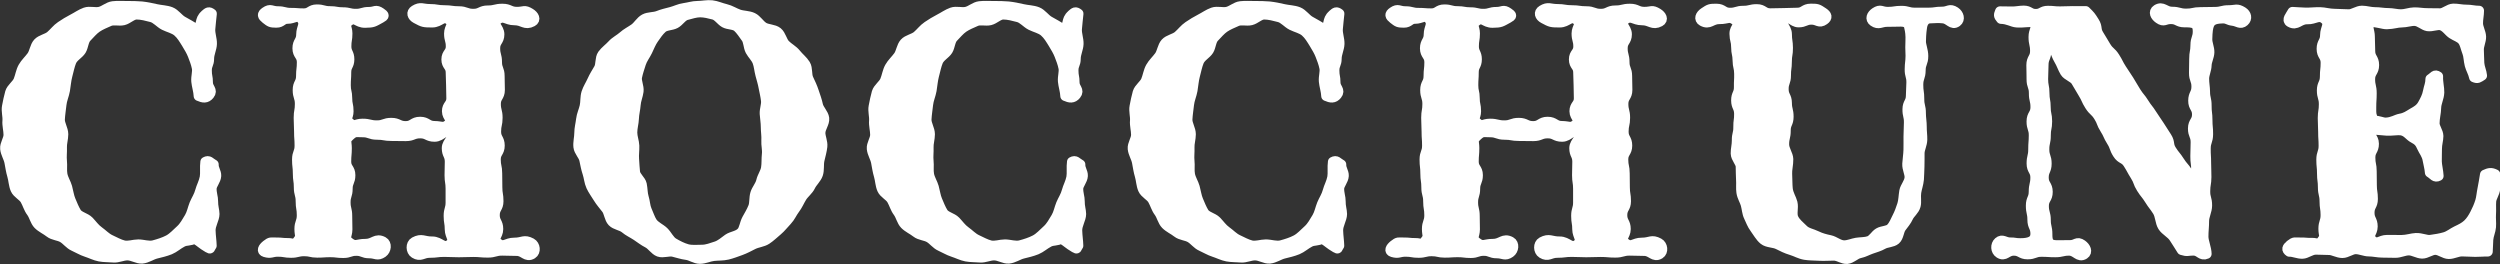 <?xml version="1.0" encoding="UTF-8"?><svg id="_レイヤー_2" xmlns="http://www.w3.org/2000/svg" viewBox="0 0 505.23 53.37"><rect x="0" y="0" width="505.23" height="53.37" fill="#333333" stroke="none"/><defs><style>.cls-1{fill:#fff;stroke:#fff;stroke-linecap:round;stroke-linejoin:round;stroke-width:2px;}</style></defs><g id="_レイヤー_1-2"><path class="cls-1" d="M41.4,2.99c.62-.53.78-.72,1.42-.23-.09.97-.24,2.08-.31,3.09s.36,2.01.33,3.01-.57,1.98-.57,2.98c0,1.2-.46,1.2-.46,2.41s.22,1.21.22,2.41,1.08,1.54.32,2.48c-.63.78-1.29.68-2.21.27-.04-1-.41-2.12-.48-2.94-.09-1,.27-1.93.11-2.74-.19-.96-.52-1.78-.83-2.58s-.78-1.57-1.27-2.38c-.51-.81-1.01-1.7-1.79-2.37-.74-.63-1.79-.83-2.69-1.28s-1.6-1.39-2.56-1.64-2.04-.54-3.03-.54c-.9,0-1.74.94-2.65,1.16s-1.99-.17-2.84.21-1.78.75-2.54,1.27-1.4,1.32-2.04,1.97-.63,1.84-1.1,2.61c-.49.79-1.61,1.31-2,2.28-.35.87-.54,1.87-.81,2.88-.24.91-.31,1.92-.48,2.94-.16.94-.61,1.89-.71,2.9-.1.95-.27,1.95-.32,2.97-.04.96.69,1.97.69,2.99,0,.93-.31,1.83-.27,2.7.04.93-.1,1.85,0,2.71.1.93-.06,1.88.1,2.73.17.92.73,1.74.96,2.57.25.9.36,1.84.7,2.64.36.85.71,1.74,1.17,2.49.5.81,1.83,1.01,2.51,1.71s1.19,1.48,1.98,2.04,1.47,1.32,2.34,1.72,1.79.93,2.71,1.15,2-.2,2.95-.2c1.01,0,2.13.44,3.13.17s2.06-.6,2.97-1.08,1.67-1.35,2.42-2.02,1.27-1.66,1.79-2.51c.5-.85.64-1.78,1.01-2.69.34-.84.9-1.62,1.16-2.63.22-.85.73-1.72.93-2.77.16-.87-.02-2.1.13-3.15.76-.42.94.13,1.71.54-.05.91.55,1.49.51,2.3-.05.92-.9,1.75-.93,2.54-.04.95.32,1.83.3,2.6-.03,1.01.28,1.87.28,2.57,0,1.02-.82,2.17-.79,3.33s.19,2.01.22,3.07c-.39.51-.18.77-.73.43-1.47-.87-1.26-.94-2.71-1.85-.93.53-1.67.28-2.47.69-.95.49-1.68,1.19-2.52,1.53-.96.39-1.89.59-2.81.82s-1.82.9-2.83,1c-.91.08-1.92-.65-2.97-.65-.95,0-1.9.51-2.81.43s-1.92-.04-2.82-.21-1.8-.64-2.68-.92-1.71-.8-2.55-1.17-1.43-1.23-2.22-1.7-1.91-.47-2.64-1.05-1.67-.98-2.32-1.64-.83-1.77-1.39-2.51-.78-1.66-1.25-2.47-1.58-1.26-1.96-2.13-.38-1.85-.65-2.75-.39-1.8-.57-2.73-.77-1.77-.86-2.71.68-1.87.68-2.82-.3-1.9-.22-2.83-.27-1.98-.09-2.9.37-1.92.63-2.82,1.32-1.56,1.68-2.43.48-1.87.94-2.69,1.2-1.48,1.75-2.24.62-1.95,1.25-2.65,1.84-.84,2.56-1.46,1.28-1.4,2.07-1.93,1.58-1.03,2.43-1.46,1.63-1.01,2.53-1.33,1.97.09,2.91-.13,1.72-1.02,2.67-1.13,1.89-.04,2.86-.04c1.02,0,2.01,0,2.96.09,1.01.11,1.98.31,2.92.53s2.04.22,2.95.58,1.53,1.37,2.39,1.86,1.95,1.06,2.76,1.66c1.39-.93.47-1.83,1.78-2.95Z"/><path class="cls-1" d="M53.8,49.52c.91-.72.88-.51,2.04-.52s1.16.12,2.33.11,1.17.55,1.91-.35c.89-1.08.42-1.06.42-2.46s.48-1.4.48-2.81-.23-1.4-.23-2.81-.37-1.4-.37-2.81-.2-1.4-.2-2.81-.16-1.4-.16-2.81.51-1.4.51-2.81-.1-1.4-.1-2.81-.08-1.41-.08-2.81.24-1.41.24-2.81-.44-1.4-.44-2.81.68-1.41.68-2.81.16-1.41.16-2.81-.89-1.41-.89-2.81.76-1.41.76-2.82.92-2.05.03-3.14c-.73-.9-1.56.02-2.72,0s-1.17.81-2.33.79-1.22-.07-2.13-.78c-.71-.56-.84-.91-.09-1.42,1.08-.75,1.21-.13,2.53-.13s1.31.33,2.63.33,1.31.1,2.62.1,1.31-.8,2.63-.8,1.31.35,2.63.35,1.31.23,2.63.23,1.31.31,2.63.31,1.32-.38,2.63-.38,1.34-.59,2.42.16c.75.51.79.66,0,1.09-1.5.81-1.48.94-3.19.96s-1.94-1.35-3.29-.31c-1.03.8-.27,1.14-.27,2.45s-.21,1.31-.21,2.61.6,1.31.6,2.62-.63,1.31-.63,2.62-.09,1.31-.09,2.62.29,1.31.29,2.62.27,1.31.27,2.63-.8,1.43.18,2.31c1.08.97,1.17.2,2.63.2s1.45.34,2.91.34,1.45-.51,2.91-.51,1.45.66,2.91.66,1.45-.88,2.91-.88,1.46.86,2.91.86,1.78.57,2.87-.4c.97-.88-.37-1.26-.37-2.57s.89-1.31.89-2.61-.05-1.31-.05-2.62-.08-1.31-.08-2.62-.87-1.31-.87-2.62.89-1.31.89-2.62-.35-1.31-.35-2.63,1.09-1.9.06-2.71c-1.35-1.05-1.78.52-3.49.5s-1.74,0-3.24-.81c-.8-.43-1.06-1.21-.29-1.69,1.25-.77,1.59-.24,3.06-.24s1.47.24,2.94.24,1.47.21,2.94.21,1.47.52,2.94.52,1.47-.68,2.94-.68,1.47-.35,2.94-.35,1.47.63,2.94.63,1.44-.49,2.69.28c.77.47,1.22,1.29.42,1.72-1.52.81-1.9-.29-3.62-.28s-2.18-1.15-3.51-.05c-1.08.89.47,1.48.47,2.88s-.85,1.4-.85,2.81.37,1.4.37,2.81.53,1.4.53,2.81.05,1.4.05,2.81-.81,1.4-.81,2.81.35,1.4.35,2.81-.3,1.4-.3,2.81.73,1.41.73,2.81-.8,1.41-.8,2.81.29,1.4.29,2.81.03,1.41.03,2.81.23,1.41.23,2.81-.75,1.41-.75,2.81.7,1.41.7,2.82-1.23,1.88-.15,2.78c1.31,1.09,1.68-.05,3.39-.04s1.95-.73,3.45.08c.8.43.96,1.75.19,2.23-1.25.77-1.69-.62-3.15-.62s-1.47-.06-2.93-.06-1.46.4-2.93.4-1.46-.13-2.93-.13-1.47.06-2.93.06-1.47-.07-2.93-.07-1.47.18-2.94.18-1.82.88-3.07.11c-.77-.47-.82-1.89-.02-2.32,1.5-.81,1.86-.08,3.57-.1s2.29,1.64,3.62.56c1.06-.86-.06-1.61-.06-2.98s-.22-1.37-.22-2.74.39-1.37.39-2.73,0-1.37,0-2.74-.21-1.37-.21-2.74.05-1.37.05-2.74-.61-1.37-.61-2.74,1.75-2.1.75-3.04c-1.06-1-1.73.75-3.19.75s-1.45-.69-2.91-.69-1.45.56-2.91.56-1.45-.03-2.91-.03-1.45-.25-2.91-.25-1.46-.5-2.91-.5-1.57-.24-2.64.75c-1,.94-.55,1.07-.55,2.44s-.12,1.37-.12,2.74.84,1.37.84,2.73-.55,1.37-.55,2.74-.42,1.37-.42,2.74.33,1.37.33,2.74.04,1.37.04,2.74-.77,1.7.3,2.56c1.34,1.08,1.58.34,3.3.36s2.11-1.26,3.63-.45c.8.43.63,1.73-.11,2.24-1.09.75-1.38.13-2.7.13s-1.32-.5-2.63-.5-1.31.44-2.63.44-1.32-.16-2.63-.16-1.32.09-2.64.09-1.32-.29-2.64-.29-1.32.32-2.64.32-1.32-.22-2.64-.22-1.37.45-2.64.08c-.77-.23-.44-.89.27-1.45Z"/><path class="cls-1" d="M165.8,26.79c0,.94.5,1.89.4,2.81s-.38,1.85-.58,2.75,0,1.98-.3,2.86-1.14,1.58-1.54,2.42-1.24,1.43-1.73,2.22-.83,1.65-1.4,2.39-.93,1.66-1.58,2.33-1.23,1.45-1.95,2.05-1.42,1.29-2.2,1.8-1.85.57-2.69.99-1.65.87-2.54,1.19-1.76.66-2.67.88-1.86.15-2.8.26-1.84.58-2.78.58-1.82-.69-2.73-.8-1.77-.42-2.66-.63-2.03.31-2.89,0-1.43-1.35-2.26-1.77-1.52-.98-2.29-1.49-1.6-.87-2.31-1.47-1.92-.67-2.56-1.34-.66-1.89-1.22-2.62-1.17-1.41-1.65-2.2-1.04-1.53-1.43-2.37-.43-1.79-.73-2.68-.44-1.75-.64-2.66-1.09-1.68-1.19-2.61.18-1.87.18-2.81.26-1.83.36-2.74.52-1.76.72-2.65.08-1.86.36-2.74.81-1.65,1.18-2.49.86-1.59,1.32-2.39.2-2.08.74-2.83,1.37-1.32,1.98-2,1.52-1.11,2.2-1.72,1.52-1.02,2.27-1.55,1.24-1.5,2.05-1.94,1.89-.3,2.75-.64,1.71-.54,2.61-.77,1.71-.67,2.63-.79,1.81-.43,2.74-.43,1.96-.24,2.89-.14,1.88.55,2.8.76,1.76.78,2.65,1.09,1.97.24,2.82.65,1.39,1.42,2.19,1.92,2.07.4,2.81,1,.91,1.84,1.57,2.52,1.58,1.12,2.17,1.87,1.41,1.36,1.91,2.18.21,2.04.62,2.9.79,1.68,1.09,2.59.62,1.75.82,2.69,1.16,1.74,1.27,2.69-.77,1.94-.77,2.9ZM149.85,46.9c.54-.63.61-1.74,1.09-2.62.41-.75.9-1.53,1.26-2.44.32-.82.15-1.83.43-2.74.26-.85.98-1.6,1.19-2.52s.83-1.71.98-2.63.06-1.85.17-2.78-.17-1.86-.11-2.78-.11-1.83-.11-2.75-.17-1.78-.22-2.64c-.05-.91.36-1.82.26-2.68-.1-.91-.32-1.77-.48-2.62-.16-.9-.43-1.75-.65-2.58-.24-.89-.29-1.8-.59-2.61-.32-.86-1.05-1.5-1.45-2.25-.43-.82-.35-1.91-.86-2.6-.54-.74-1.07-1.57-1.7-2.15-.67-.62-1.88-.47-2.64-.9s-1.34-1.42-2.2-1.64-1.81-.47-2.72-.47-1.89.33-2.77.56-1.42,1.26-2.23,1.7-1.96.31-2.65.93-1.21,1.4-1.74,2.16c-.52.74-.86,1.62-1.28,2.5-.38.8-1.01,1.57-1.3,2.51-.26.84-.59,1.75-.78,2.72-.17.86.43,1.9.31,2.88-.11.88-.52,1.76-.59,2.74-.06.89-.32,1.81-.35,2.78-.03.89-.33,1.83-.33,2.8,0,.92.38,1.81.41,2.67.03.92-.12,1.83-.05,2.68.08.92.09,1.83.2,2.67.13.92,1.19,1.63,1.36,2.46.19.91.14,1.8.39,2.61.28.89.28,1.82.62,2.59.38.84.65,1.74,1.11,2.45.57.84,1.63,1.24,2.31,1.9.72.7,1.15,1.77,1.97,2.26s1.81,1,2.75,1.26,2.02.13,3.01.13,1.94-.39,2.85-.68,1.6-.95,2.41-1.52c.77-.54,2.03-.59,2.7-1.37Z"/><path class="cls-1" d="M216.54,2.99c.62-.53.78-.72,1.42-.23-.09.97-.24,2.08-.31,3.09s.36,2.01.33,3.01-.57,1.98-.57,2.98c0,1.2-.46,1.2-.46,2.41s.22,1.21.22,2.41,1.08,1.54.32,2.48c-.63.78-1.29.68-2.21.27-.04-1-.41-2.12-.48-2.94-.09-1,.27-1.93.11-2.74-.19-.96-.52-1.78-.83-2.58s-.78-1.57-1.27-2.38c-.51-.81-1.01-1.7-1.79-2.37-.74-.63-1.79-.83-2.69-1.28s-1.6-1.39-2.56-1.64-2.04-.54-3.03-.54c-.9,0-1.74.94-2.65,1.16s-1.99-.17-2.84.21-1.78.75-2.54,1.27-1.4,1.32-2.04,1.97-.63,1.84-1.1,2.61c-.49.79-1.61,1.31-2,2.28-.35.87-.54,1.87-.81,2.88-.24.91-.31,1.92-.48,2.94-.16.94-.61,1.89-.71,2.9-.1.95-.27,1.95-.32,2.97-.04.96.69,1.97.69,2.99,0,.93-.31,1.83-.27,2.7.04.93-.1,1.85,0,2.71.1.93-.06,1.88.1,2.73.17.92.73,1.74.96,2.57.25.9.36,1.84.7,2.64.36.85.71,1.74,1.17,2.49.5.81,1.83,1.01,2.51,1.71s1.19,1.48,1.98,2.04,1.47,1.32,2.34,1.72,1.79.93,2.71,1.15,2-.2,2.95-.2c1.01,0,2.13.44,3.13.17s2.06-.6,2.97-1.08,1.67-1.35,2.42-2.02,1.27-1.66,1.79-2.51c.5-.85.64-1.78,1.01-2.69.34-.84.9-1.62,1.16-2.63.22-.85.73-1.72.93-2.77.16-.87-.02-2.1.13-3.15.76-.42.94.13,1.71.54-.05.91.55,1.49.51,2.3-.05.92-.9,1.75-.93,2.54-.04.95.32,1.83.3,2.6-.03,1.01.28,1.87.28,2.57,0,1.02-.82,2.17-.79,3.33s.19,2.01.22,3.07c-.39.51-.18.77-.73.43-1.47-.87-1.26-.94-2.71-1.85-.93.53-1.67.28-2.47.69-.95.49-1.68,1.19-2.52,1.53-.96.39-1.89.59-2.81.82s-1.82.9-2.83,1c-.91.08-1.92-.65-2.97-.65-.95,0-1.9.51-2.81.43s-1.92-.04-2.82-.21-1.8-.64-2.68-.92-1.71-.8-2.55-1.17-1.43-1.23-2.22-1.7-1.91-.47-2.64-1.05-1.67-.98-2.32-1.64-.83-1.77-1.39-2.51-.78-1.66-1.25-2.47-1.58-1.26-1.96-2.13-.38-1.85-.65-2.75-.39-1.8-.57-2.73-.77-1.77-.86-2.71.68-1.87.68-2.82-.3-1.9-.22-2.83-.27-1.98-.09-2.9.37-1.92.63-2.82,1.32-1.56,1.68-2.43.48-1.87.94-2.69,1.2-1.48,1.75-2.24.62-1.95,1.25-2.65,1.84-.84,2.56-1.46,1.28-1.4,2.07-1.93,1.58-1.03,2.43-1.46,1.63-1.01,2.53-1.33,1.97.09,2.91-.13,1.72-1.02,2.67-1.13,1.89-.04,2.86-.04c1.02,0,2.01,0,2.96.09,1.01.11,1.98.31,2.92.53s2.04.22,2.95.58,1.53,1.37,2.39,1.86,1.95,1.06,2.76,1.66c1.39-.93.47-1.83,1.78-2.95Z"/><path class="cls-1" d="M269.27,2.99c.62-.53.78-.72,1.42-.23-.09.97-.24,2.08-.31,3.09s.36,2.01.33,3.01-.57,1.98-.57,2.98c0,1.2-.46,1.2-.46,2.41s.22,1.21.22,2.41,1.08,1.54.32,2.48c-.63.78-1.29.68-2.21.27-.04-1-.41-2.12-.48-2.94-.09-1,.27-1.93.11-2.74-.19-.96-.52-1.78-.83-2.58s-.78-1.57-1.27-2.38c-.51-.81-1.01-1.7-1.79-2.37-.74-.63-1.79-.83-2.69-1.28s-1.6-1.39-2.56-1.64-2.04-.54-3.03-.54c-.9,0-1.74.94-2.65,1.16s-1.99-.17-2.84.21-1.78.75-2.54,1.27-1.4,1.32-2.04,1.97-.63,1.84-1.1,2.61c-.49.79-1.61,1.31-2,2.28-.35.87-.54,1.87-.81,2.88-.24.91-.31,1.92-.48,2.94-.16.94-.61,1.89-.71,2.9-.1.95-.27,1.95-.32,2.97-.04.96.69,1.97.69,2.99,0,.93-.31,1.83-.27,2.7.04.93-.1,1.85,0,2.71.1.93-.06,1.88.1,2.73.17.92.73,1.74.96,2.57.25.9.36,1.84.7,2.64.36.85.71,1.74,1.17,2.49.5.81,1.83,1.01,2.51,1.71s1.19,1.48,1.98,2.04,1.47,1.32,2.34,1.72,1.79.93,2.71,1.15,2-.2,2.95-.2c1.01,0,2.13.44,3.13.17s2.06-.6,2.97-1.08,1.67-1.35,2.42-2.02,1.27-1.66,1.79-2.51c.5-.85.64-1.78,1.01-2.69.34-.84.9-1.62,1.16-2.63.22-.85.73-1.72.93-2.77.16-.87-.02-2.1.13-3.15.76-.42.94.13,1.71.54-.05.91.55,1.49.51,2.3-.05.92-.9,1.75-.93,2.54-.04.95.32,1.83.3,2.6-.03,1.01.28,1.87.28,2.57,0,1.02-.82,2.17-.79,3.33s.19,2.01.22,3.07c-.39.51-.18.77-.73.43-1.47-.87-1.26-.94-2.71-1.85-.93.53-1.67.28-2.47.69-.95.49-1.68,1.19-2.52,1.53-.96.39-1.89.59-2.81.82s-1.82.9-2.83,1c-.91.08-1.92-.65-2.97-.65-.95,0-1.9.51-2.81.43s-1.92-.04-2.82-.21-1.8-.64-2.68-.92-1.71-.8-2.55-1.17-1.43-1.23-2.22-1.7-1.91-.47-2.64-1.05-1.67-.98-2.32-1.64-.83-1.77-1.39-2.51-.78-1.66-1.25-2.47-1.58-1.26-1.96-2.13-.38-1.85-.65-2.75-.39-1.8-.57-2.73-.77-1.77-.86-2.71.68-1.87.68-2.82-.3-1.9-.22-2.83-.27-1.98-.09-2.9.37-1.92.63-2.82,1.32-1.56,1.68-2.43.48-1.87.94-2.69,1.2-1.48,1.75-2.24.62-1.95,1.25-2.65,1.84-.84,2.56-1.46,1.28-1.4,2.07-1.93,1.58-1.03,2.43-1.46,1.63-1.01,2.53-1.33,1.97.09,2.91-.13,1.72-1.02,2.67-1.13,1.89-.04,2.86-.04c1.02,0,2.01,0,2.96.09,1.01.11,1.98.31,2.92.53s2.04.22,2.95.58,1.53,1.37,2.39,1.86,1.95,1.06,2.76,1.66c1.39-.93.47-1.83,1.78-2.95Z"/><path class="cls-1" d="M281.66,49.52c.91-.72.88-.51,2.04-.52s1.16.12,2.33.11,1.17.55,1.91-.35c.89-1.08.42-1.06.42-2.46s.48-1.4.48-2.81-.23-1.4-.23-2.81-.37-1.4-.37-2.81-.2-1.4-.2-2.81-.16-1.4-.16-2.81.51-1.4.51-2.81-.1-1.4-.1-2.81-.08-1.41-.08-2.81.24-1.41.24-2.81-.44-1.4-.44-2.81.68-1.41.68-2.81.16-1.41.16-2.81-.89-1.41-.89-2.81.76-1.41.76-2.82.92-2.05.03-3.14c-.73-.9-1.56.02-2.72,0s-1.17.81-2.33.79-1.22-.07-2.13-.78c-.71-.56-.84-.91-.09-1.42,1.08-.75,1.21-.13,2.53-.13s1.31.33,2.63.33,1.31.1,2.62.1,1.31-.8,2.63-.8,1.31.35,2.63.35,1.31.23,2.63.23,1.31.31,2.63.31,1.32-.38,2.63-.38,1.34-.59,2.42.16c.75.51.79.66,0,1.09-1.5.81-1.48.94-3.19.96s-1.94-1.35-3.29-.31c-1.03.8-.27,1.14-.27,2.45s-.21,1.31-.21,2.61.6,1.31.6,2.62-.63,1.31-.63,2.62-.09,1.31-.09,2.62.29,1.31.29,2.62.27,1.31.27,2.63-.8,1.43.18,2.31c1.08.97,1.17.2,2.63.2s1.45.34,2.91.34,1.45-.51,2.91-.51,1.45.66,2.91.66,1.45-.88,2.91-.88,1.46.86,2.91.86,1.78.57,2.87-.4c.97-.88-.37-1.26-.37-2.57s.89-1.31.89-2.61-.05-1.31-.05-2.62-.08-1.31-.08-2.62-.87-1.31-.87-2.62.89-1.31.89-2.62-.35-1.31-.35-2.63,1.09-1.9.06-2.71c-1.35-1.05-1.78.52-3.49.5s-1.74,0-3.24-.81c-.8-.43-1.06-1.21-.29-1.69,1.25-.77,1.59-.24,3.06-.24s1.47.24,2.94.24,1.47.21,2.94.21,1.47.52,2.94.52,1.47-.68,2.94-.68,1.47-.35,2.94-.35,1.47.63,2.94.63,1.44-.49,2.69.28c.77.47,1.22,1.29.42,1.72-1.52.81-1.9-.29-3.62-.28s-2.18-1.15-3.51-.05c-1.08.89.47,1.48.47,2.88s-.85,1.4-.85,2.81.37,1.4.37,2.81.53,1.4.53,2.81.05,1.4.05,2.81-.81,1.4-.81,2.81.35,1.4.35,2.81-.3,1.4-.3,2.81.73,1.41.73,2.81-.8,1.41-.8,2.81.29,1.4.29,2.81.03,1.41.03,2.81.23,1.41.23,2.81-.75,1.41-.75,2.81.7,1.41.7,2.82-1.23,1.88-.15,2.78c1.31,1.09,1.68-.05,3.39-.04s1.95-.73,3.45.08c.8.43.96,1.75.19,2.23-1.25.77-1.69-.62-3.15-.62s-1.47-.06-2.93-.06-1.46.4-2.93.4-1.47-.13-2.93-.13-1.47.06-2.93.06-1.47-.07-2.93-.07-1.47.18-2.94.18-1.82.88-3.07.11c-.77-.47-.82-1.89-.02-2.32,1.5-.81,1.86-.08,3.57-.1s2.29,1.64,3.62.56c1.06-.86-.06-1.61-.06-2.98s-.22-1.37-.22-2.74.39-1.37.39-2.73,0-1.37,0-2.74-.21-1.37-.21-2.74.05-1.37.05-2.74-.61-1.37-.61-2.74,1.75-2.1.75-3.04c-1.06-1-1.73.75-3.19.75s-1.45-.69-2.91-.69-1.45.56-2.91.56-1.45-.03-2.91-.03-1.45-.25-2.91-.25-1.46-.5-2.91-.5-1.57-.24-2.64.75c-1,.94-.55,1.07-.55,2.44s-.12,1.37-.12,2.74.84,1.37.84,2.73-.55,1.37-.55,2.74-.42,1.37-.42,2.74.33,1.37.33,2.74.04,1.37.04,2.74-.77,1.7.3,2.56c1.34,1.08,1.58.34,3.3.36s2.11-1.26,3.63-.45c.8.43.63,1.73-.11,2.24-1.09.75-1.38.13-2.7.13s-1.32-.5-2.63-.5-1.31.44-2.63.44-1.32-.16-2.63-.16-1.32.09-2.64.09-1.32-.29-2.64-.29-1.32.32-2.64.32-1.32-.22-2.64-.22-1.37.45-2.64.08c-.77-.23-.44-.89.27-1.45Z"/><path class="cls-1" d="M390.12,3.72c-1.07,0-1.53.85-1.67,1.72-.04.27-.21,1.28-.23,2.92-.01.83.47,1.83.47,2.96,0,1.45-.52,1.45-.53,2.89s-.47,1.45-.48,2.89.21,1.45.2,2.9.34,1.45.33,2.9c0,.93.18,1.82.17,2.67-.01.94.13,1.83.11,2.67-.02.94-.52,1.82-.55,2.66-.03.95.03,1.84-.02,2.67-.05.96-.04,1.85-.11,2.67-.09.97-.42,1.82-.54,2.62-.15.98.09,1.93-.12,2.71-.25.94-1.14,1.54-1.48,2.29-.37.81-.91,1.42-1.42,2.11s-.49,1.91-1.15,2.48-1.78.49-2.55.93-1.52.63-2.37.93c-.79.28-1.52.7-2.41.89-.82.17-1.59,1.06-2.49,1.14-.84.08-1.76-.67-2.66-.67-1.02,0-1.99.09-2.93.03-1.02-.07-2-.03-2.94-.19-1.01-.17-1.87-.69-2.78-.96-.98-.29-1.8-.71-2.64-1.13-.9-.45-2.13-.33-2.88-.93s-1.25-1.57-1.84-2.36c-.55-.72-.82-1.54-1.2-2.32s-.38-1.59-.63-2.49c-.21-.77-.73-1.51-.87-2.46-.12-.79,0-1.67-.07-2.62-.06-.81-.03-1.67-.07-2.62-.04-.82-.99-1.66-1.01-2.6-.02-.83.24-1.71.23-2.64-.02-1.35.32-1.35.3-2.7s.18-1.35.16-2.7-.59-1.34-.6-2.68.58-1.35.56-2.7.07-1.35.05-2.7-.3-1.34-.32-2.69-.28-1.34-.29-2.69-.32-1.35-.34-2.7,1.34-1.77.29-2.62c-1.3-1.05-1.6-.31-3.28-.33s-2.02,1.22-3.48.42c-.79-.44-.43-1.26.32-1.76,1.13-.75,1.17-.78,2.53-.78s1.36.82,2.72.82,1.36-.4,2.72-.4,1.36-.33,2.72-.33,1.36.84,2.72.84,1.36-.05,2.72-.05,1.36-.07,2.72-.07,1.36-.82,2.73-.82,1.4.03,2.54.79c.75.5.92,1,.18,1.52-1.06.75-1.29-.08-2.58-.07s-1.29.54-2.59.55-1.97-1.59-2.85-.64c-.94,1.02.48,1.62.49,3.01s.2,1.39.21,2.78-.22,1.39-.22,2.78-.19,1.39-.18,2.78-.48,1.39-.47,2.79.65,1.39.66,2.78.34,1.39.34,2.78-.59,1.4-.58,2.79-.32,1.4-.32,2.79c0,1.08.82,2.06.84,2.98.02,1.1-.28,2.1-.23,3,.06,1.13.03,2.12.12,2.99.12,1.13.75,1.99.96,2.85.25,1.03-.21,2.18.19,3.09.4.91,1.3,1.61,2.01,2.31s1.74.81,2.66,1.27c.85.42,1.7.65,2.71.86.93.19,1.82,1.05,2.86,1.05.85,0,1.68-.4,2.49-.53s1.74-.07,2.51-.34c.81-.28,1.26-1.25,1.96-1.66.74-.44,1.85-.34,2.43-.91.61-.6.93-1.48,1.3-2.2.42-.81.74-1.66,1.03-2.58.26-.83.25-1.75.42-2.74.15-.84.97-1.67,1.06-2.67.08-.85-.52-1.83-.46-2.83.05-.87.21-1.78.24-2.78.03-.87,0-1.8.01-2.78.02-.88.07-1.81.08-2.79.02-1.35-.31-1.35-.29-2.7s.67-1.34.69-2.68.08-1.35.1-2.69-.36-1.35-.34-2.7.15-1.35.17-2.69c0-.87-.05-.87-.05-1.74,0-.79.06-1.49.04-2.08-.02-1.12-.24-1.83-.28-2.05-.13-.74-.7-1.05-1.71-1.05-1.32-.01-1.33.06-2.65.04s-1.75.69-2.84-.07c-.74-.52-.4-1.34.35-1.84,1.14-.75,1.2-.12,2.57-.12s1.37-.21,2.73-.21,1.37.37,2.73.37,1.37,0,2.74,0,1.37-.2,2.74-.2,1.52-.73,2.67.02c.75.5,1.07,1.53.34,2.07-1.03.75-1.51-.59-2.77-.72s-1.31-.02-2.59,0Z"/><path class="cls-1" d="M449.08,3.74c-1.68.04-2.28.49-2.6,1.23-.23.52-.36,1.37-.39,2.93-.02.87.44,1.77.42,2.66s-.54,1.76-.56,2.64-.48,1.78-.5,2.64c-.02.93.18,1.82.18,2.65,0,1.44.33,1.44.32,2.88s.17,1.44.17,2.88.14,1.44.13,2.88-.47,1.44-.48,2.88.08,1.44.08,2.88.07,1.44.06,2.88-.23,1.44-.24,2.88.39,1.44.38,2.89c0,1.09-.62,2.11-.61,3.15s-.14,2.04-.13,3.15c0,.97.62,2.32.64,3.47-1.14.53-1.41-.66-2.66-.66s-1.17.27-2.37-.11c-.57-.97-1.02-1.57-1.55-2.44-.57-.94-1.76-1.45-2.31-2.33s-.49-2.2-1.07-3.1c-.76-1.19-.86-1.12-1.61-2.32s-.88-1.11-1.63-2.3-.5-1.35-1.25-2.54-.68-1.24-1.43-2.43-1.37-.8-2.12-1.98-.49-1.36-1.24-2.55-.58-1.3-1.34-2.49-.52-1.34-1.27-2.53-1.05-1-1.81-2.2-.59-1.3-1.34-2.5-.69-1.24-1.44-2.43c-.49-.78-1.73-1.07-2.2-1.83s-.73-1.67-1.21-2.44-.68-1.68-1.19-2.47c-.47-.74-1.37-1.5-1.89-2.29-.35,1.38.54,1.5.54,2.92s-.57,1.42-.57,2.85-.08,1.42-.08,2.84.27,1.42.27,2.85.25,1.42.25,2.85.29,1.42.29,2.85-.28,1.42-.27,2.85-.31,1.42-.3,2.85.47,1.42.47,2.84-.6,1.42-.59,2.85.8,1.42.81,2.85-.78,1.43-.78,2.85.39,1.43.39,2.85.32,1.43.32,2.85c0,1.34.15,2.23,1.89,2.23,1.32.01,1.32-.03,2.64-.02s1.39-.85,2.48-.09c.74.52,1.2,1.47.44,1.96-1.17.76-1.66-.73-3.06-.73s-1.4.32-2.8.32-1.4-.09-2.8-.09-1.4.51-2.8.51-1.4-.74-2.81-.74-1.74,1.27-2.92.51c-.76-.49-.83-1.68-.15-2.28.78-.69,1.3.1,2.34.09s1.04.16,2.08.15c1.94,0,3.03-.48,3.03-1.89,0-1.42-.61-1.42-.61-2.84s-.31-1.42-.31-2.84.58-1.42.58-2.84.32-1.42.33-2.84-.76-1.42-.76-2.84.33-1.42.33-2.84.1-1.42.11-2.84-.46-1.42-.45-2.84.78-1.42.79-2.84-.33-1.42-.32-2.84-.48-1.42-.47-2.84-.04-1.42-.04-2.84.75-1.42.75-2.84-.31-1.42-.31-2.85.69-1.56.27-2.92c-.96-.25-2.17.1-3.66,0-.91-.06-1.75-.7-3.17-.73-.55-.68-.51-.72-.2-1.54.67,0,1.49.02,2.38.03.81.02,1.65-.18,2.41-.18,1.22,0,1.22.68,2.43.68s1.22-.64,2.44-.64,1.22.12,2.44.12c.9,0,1.74-.06,2.58-.06s1.75.03,2.63,0c.98.96,1.01,1,1.75,2.17s.2,1.5.94,2.66.69,1.19,1.42,2.36,1.04.97,1.78,2.13.63,1.23,1.37,2.39.78,1.14,1.51,2.3.68,1.2,1.42,2.36.88,1.07,1.61,2.24.85,1.09,1.58,2.25.79,1.13,1.53,2.29.75,1.15,1.49,2.32.22,1.49.96,2.65.87,1.08,1.61,2.24.91,1.06,1.65,2.22.17,3.05,1.49,2.63.2-1.66.21-3.06-.18-1.4-.17-2.81.05-1.4.06-2.81-.55-1.41-.54-2.81.81-1.4.82-2.8-.78-1.41-.77-2.81.64-1.4.65-2.8-.5-1.41-.49-2.81.04-1.4.04-2.81.24-1.41.25-2.81.47-1.4.47-2.81c0-1.67-.89-1.78-2.7-1.78-1.34,0-1.33-.64-2.67-.66s-1.38.68-2.48-.08c-.75-.51-1.19-1.37-.42-1.86,1.21-.76,1.65.44,3.08.44s1.43.38,2.87.38,1.43-.3,2.87-.3,1.43-.04,2.87-.04,1.44-.35,2.87-.35,1.59-.44,2.81.32c.77.48.98,1.36.3,1.96-.78.69-1.29,0-2.32-.12s-1.03-.5-2.07-.48Z"/><path class="cls-1" d="M462.81,49.49c.91-.72.9-.47,2.06-.49s1.16.1,2.33.07,1.21.56,1.95-.34c.88-1.08.38-1.09.38-2.48s.44-1.4.44-2.8-.21-1.4-.21-2.79-.33-1.4-.33-2.8-.18-1.4-.18-2.79-.14-1.4-.14-2.8.46-1.4.46-2.8-.09-1.4-.09-2.8-.08-1.4-.08-2.8.22-1.4.22-2.8-.4-1.4-.4-2.79.61-1.4.61-2.8.15-1.4.15-2.8-.81-1.4-.81-2.8.7-1.4.7-2.8,1.02-2.22-.03-3.15c-1.21-1.08-1.93.03-3.55-.02s-2.1,1.4-3.5.58c-.78-.46.07-1.29.49-2.09.91.04,1.61.11,2.66.14.89.02,1.85-.1,2.92-.09.89.01,1.85.33,2.91.33.9,0,1.87.1,2.92.1.85,0,1.73-.73,2.64-.73.86,0,1.74.31,2.64.3s1.74.19,2.64.18,1.75.26,2.64.25,1.74-.37,2.63-.39,1.75.17,2.64.16,1.75.05,2.64.03,1.73-.93,2.62-.95,1.76.23,2.65.21,1.67.24,2.57.22c0,.9-.22,1.72-.2,2.6s.59,1.78.62,2.65-.5,1.83-.45,2.7.03,1.81.09,2.67c.07.92.47,1.64.55,2.5-.71.44-.86.68-1.63.35-.19-.93-.7-1.74-.89-2.49-.24-.94-.21-1.8-.48-2.5-.35-.91-.48-1.79-.93-2.4-.51-.69-1.43-.9-2.16-1.4-.69-.47-1.22-1.39-2.14-1.7-.77-.26-1.81.31-2.78.16-.81-.13-1.6-1-2.56-1.06-.83-.05-1.74.31-2.69.31s-1.6.32-3,.36c-.75.02-2.11-.51-3.42-.46-.59,1.29.01,1.6.01,3.02s.07,1.42.07,2.84.79,1.42.79,2.84-.81,1.42-.81,2.84.32,1.42.32,2.84-.09,1.42-.09,2.85-.05,1.37.48,2.69c1.13-.03,1.71.43,2.52.39,1.24-.05,2.1-.66,2.83-.79,1.11-.19,1.65-.62,2.52-1.14.83-.46,1.54-.87,2.03-1.77.41-.75.88-1.57,1.07-2.64.15-.85.48-1.4.49-2.47.74-.45.86-1.02,1.57-.52-.06,1.18.27,2.32.24,3.25-.04,1.12-.62,2.1-.63,3.11s-.32,1.99-.32,3.13c0,.86.76,1.69.77,2.57,0,.8-.3,1.64-.29,2.58.02.78-.06,1.63-.03,2.58.02.78.32,1.96.36,2.91-.8.43-1-.23-1.78-.68-.09-1.09-.32-1.69-.45-2.51-.18-1.15-.85-1.88-1.15-2.59-.43-1.03-.86-1.42-1.68-1.85-.88-.44-1.31-1.4-2.53-1.58-.73-.11-1.69.12-2.97.06-.82-.04-2.01-.21-3.16-.24-.54,1.29.65,1.49.65,2.88s-.72,1.39-.72,2.79.27,1.39.27,2.78.03,1.39.03,2.79.21,1.39.21,2.79-.68,1.39-.68,2.79.64,1.4.64,2.79-1.17,1.82-.13,2.76c1.14,1.03,1.51-.07,3.05-.07,1.08,0,2.04.03,2.9.02,1.11-.01,2.05-.36,2.89-.4,1.15-.05,2.13.49,2.94.38,1.05-.14,1.96-.29,2.88-.55.94-.27,1.65-.91,2.38-1.25.85-.4,1.64-.78,2.26-1.37s1.08-1.31,1.51-2.17c.36-.7.73-1.5,1.02-2.44.23-.76.28-1.65.48-2.6.17-.8.33-1.85.49-2.8.85-.39,1.27-.48,2.11-.06-.07.91.04,2.07-.02,2.89-.07.9-.74,1.71-.81,2.55s.02,1.74-.04,2.6.07,1.71,0,2.6c-.06.82-.48,1.65-.55,2.56-.06.82-.04,1.5-.11,2.41-.9-.02-1.61.08-2.51.07s-1.8-.07-2.69-.09-1.8.53-2.69.52-1.78-.82-2.68-.84-1.8.77-2.69.76-1.79-.65-2.69-.65-1.8.49-2.69.49-1.79-.04-2.68-.04-1.8-.24-2.69-.24-1.79-.46-2.68-.46-1.79.78-2.68.78c-.99,0-1.89-.62-2.7-.61-1.01,0-1.9-.08-2.7-.07-1.01.02-1.86.81-2.68.83-.93.03-1.75-.43-2.65-.41-.68-.46-.51-.85.2-1.41Z"/></g></svg>